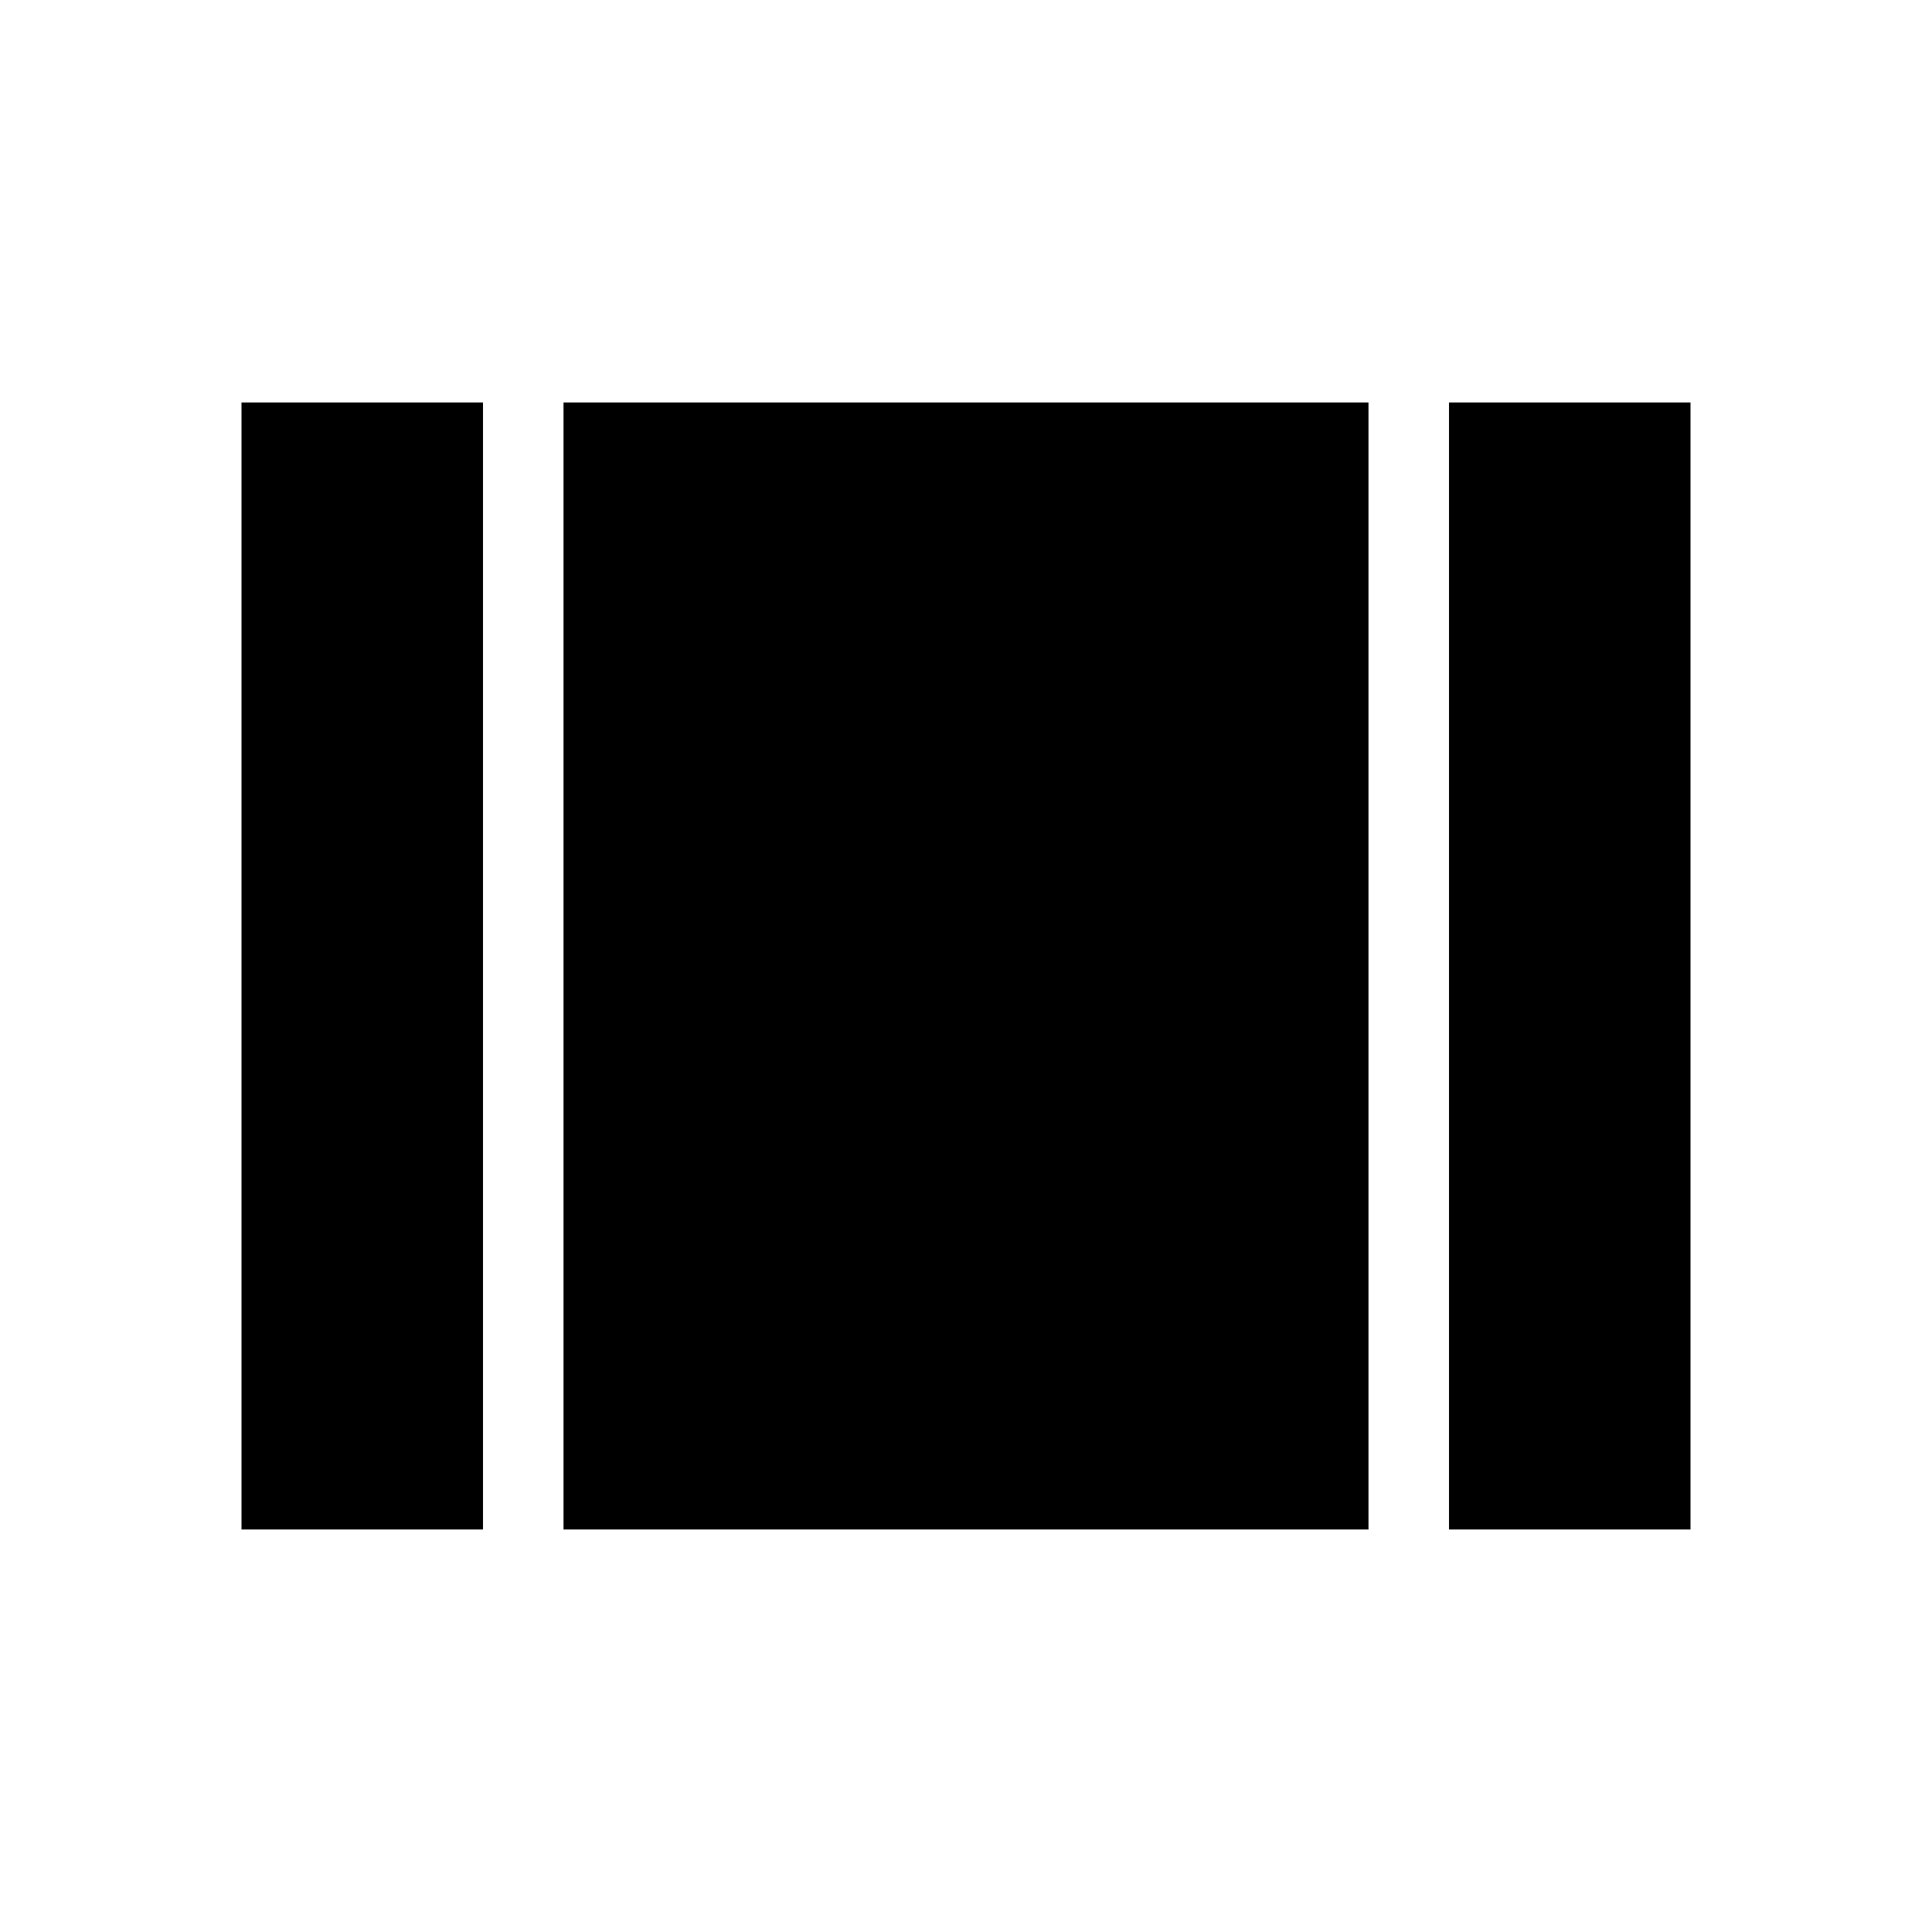 <svg xmlns="http://www.w3.org/2000/svg" enable-background="new 0 0 24 24" viewBox="0 0 24 24" fill="currentColor"><rect fill="none" height="24" width="24"/><path d="M21,5h-3v14h3V5z M17,5H7v14h10V5z M6,5H3v14h3V5z"/></svg>